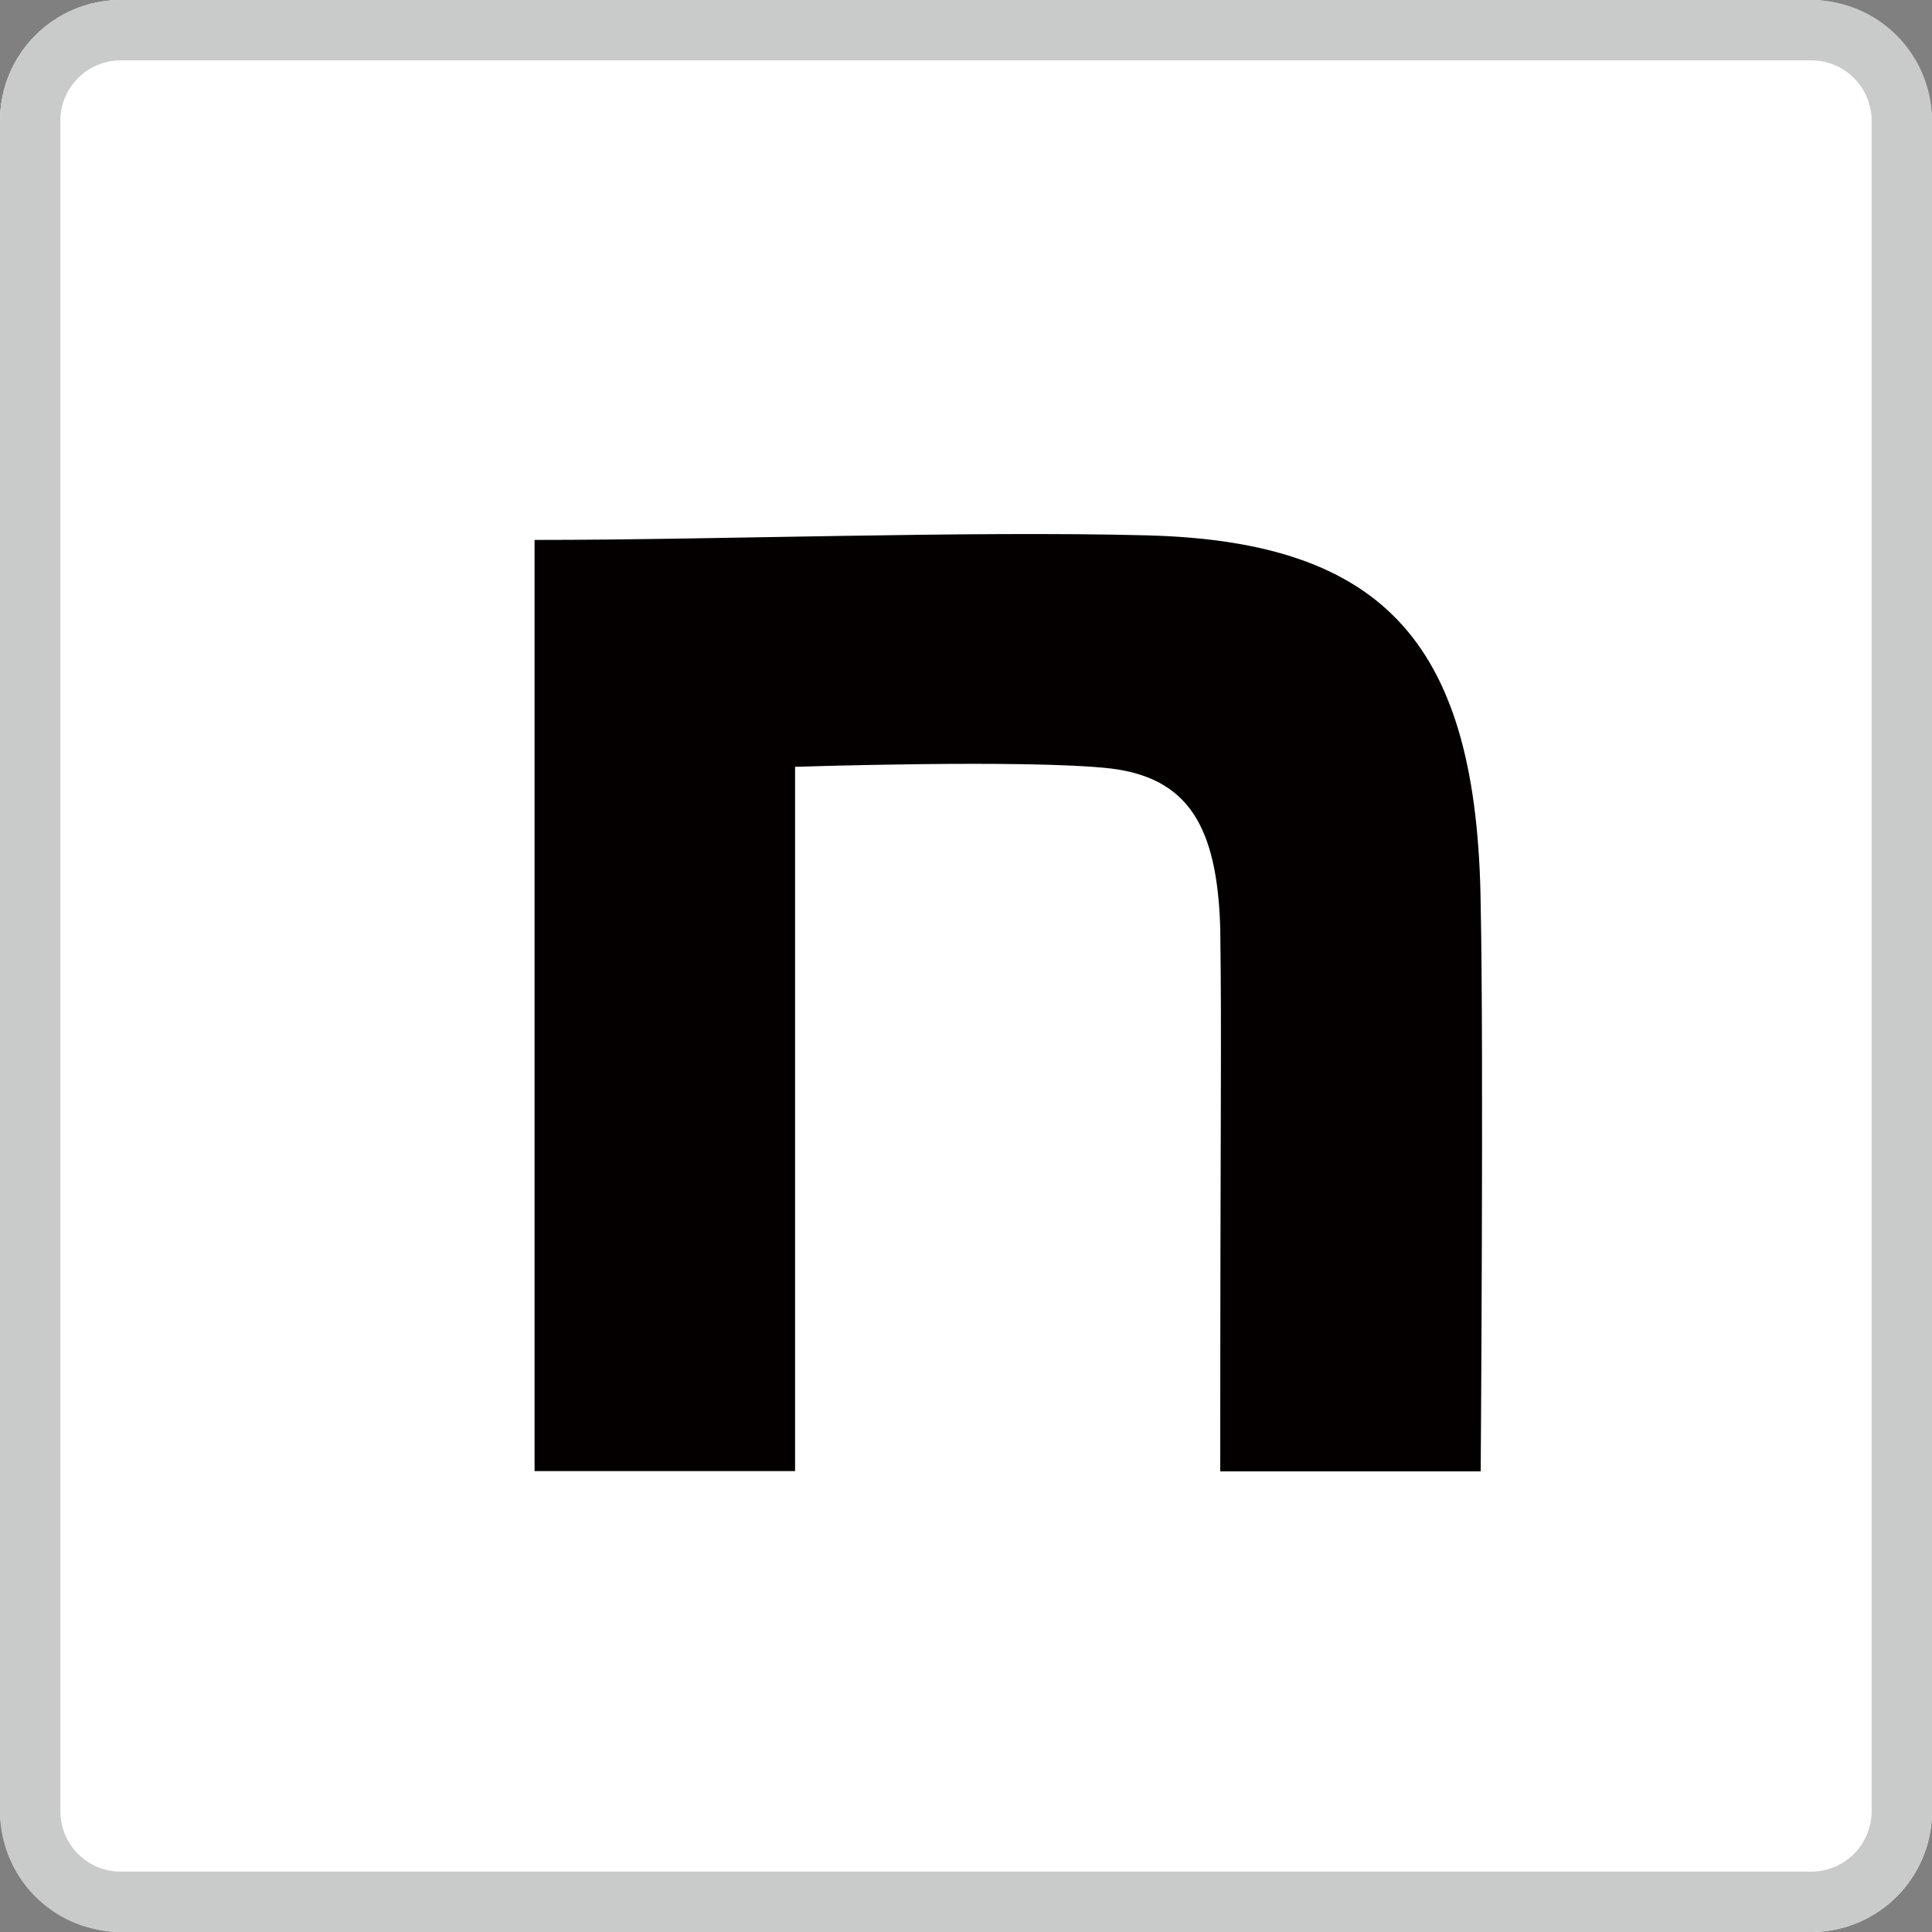 <svg xmlns="http://www.w3.org/2000/svg" width="32" height="32" viewBox="0 0 32 32"><rect x="0" y="0" width="32" height="32" fill="#808080" stroke="none"/><g transform="translate(-1270 -883)"><rect width="32" height="32" rx="2" transform="translate(1270 883)" fill="#fff"/><path d="M2,1A1,1,0,0,0,1,2V30a1,1,0,0,0,1,1H30a1,1,0,0,0,1-1V2a1,1,0,0,0-1-1H2M2,0H30a2,2,0,0,1,2,2V30a2,2,0,0,1-2,2H2a2,2,0,0,1-2-2V2A2,2,0,0,1,2,0Z" transform="translate(1270 883)" fill="#c9caca"/><path d="M139.57,140.823c3.023,0,7.162-.153,10.134-.076,3.988.1,5.486,1.839,5.537,6.13.051,2.426,0,9.373,0,9.373h-4.314c0-6.078.026-7.081,0-9-.051-1.686-.532-2.489-1.827-2.643-1.372-.153-5.215-.026-5.215-.026v11.665H139.57Z" transform="translate(1139.284 751.12)" fill="#040000"/></g></svg>